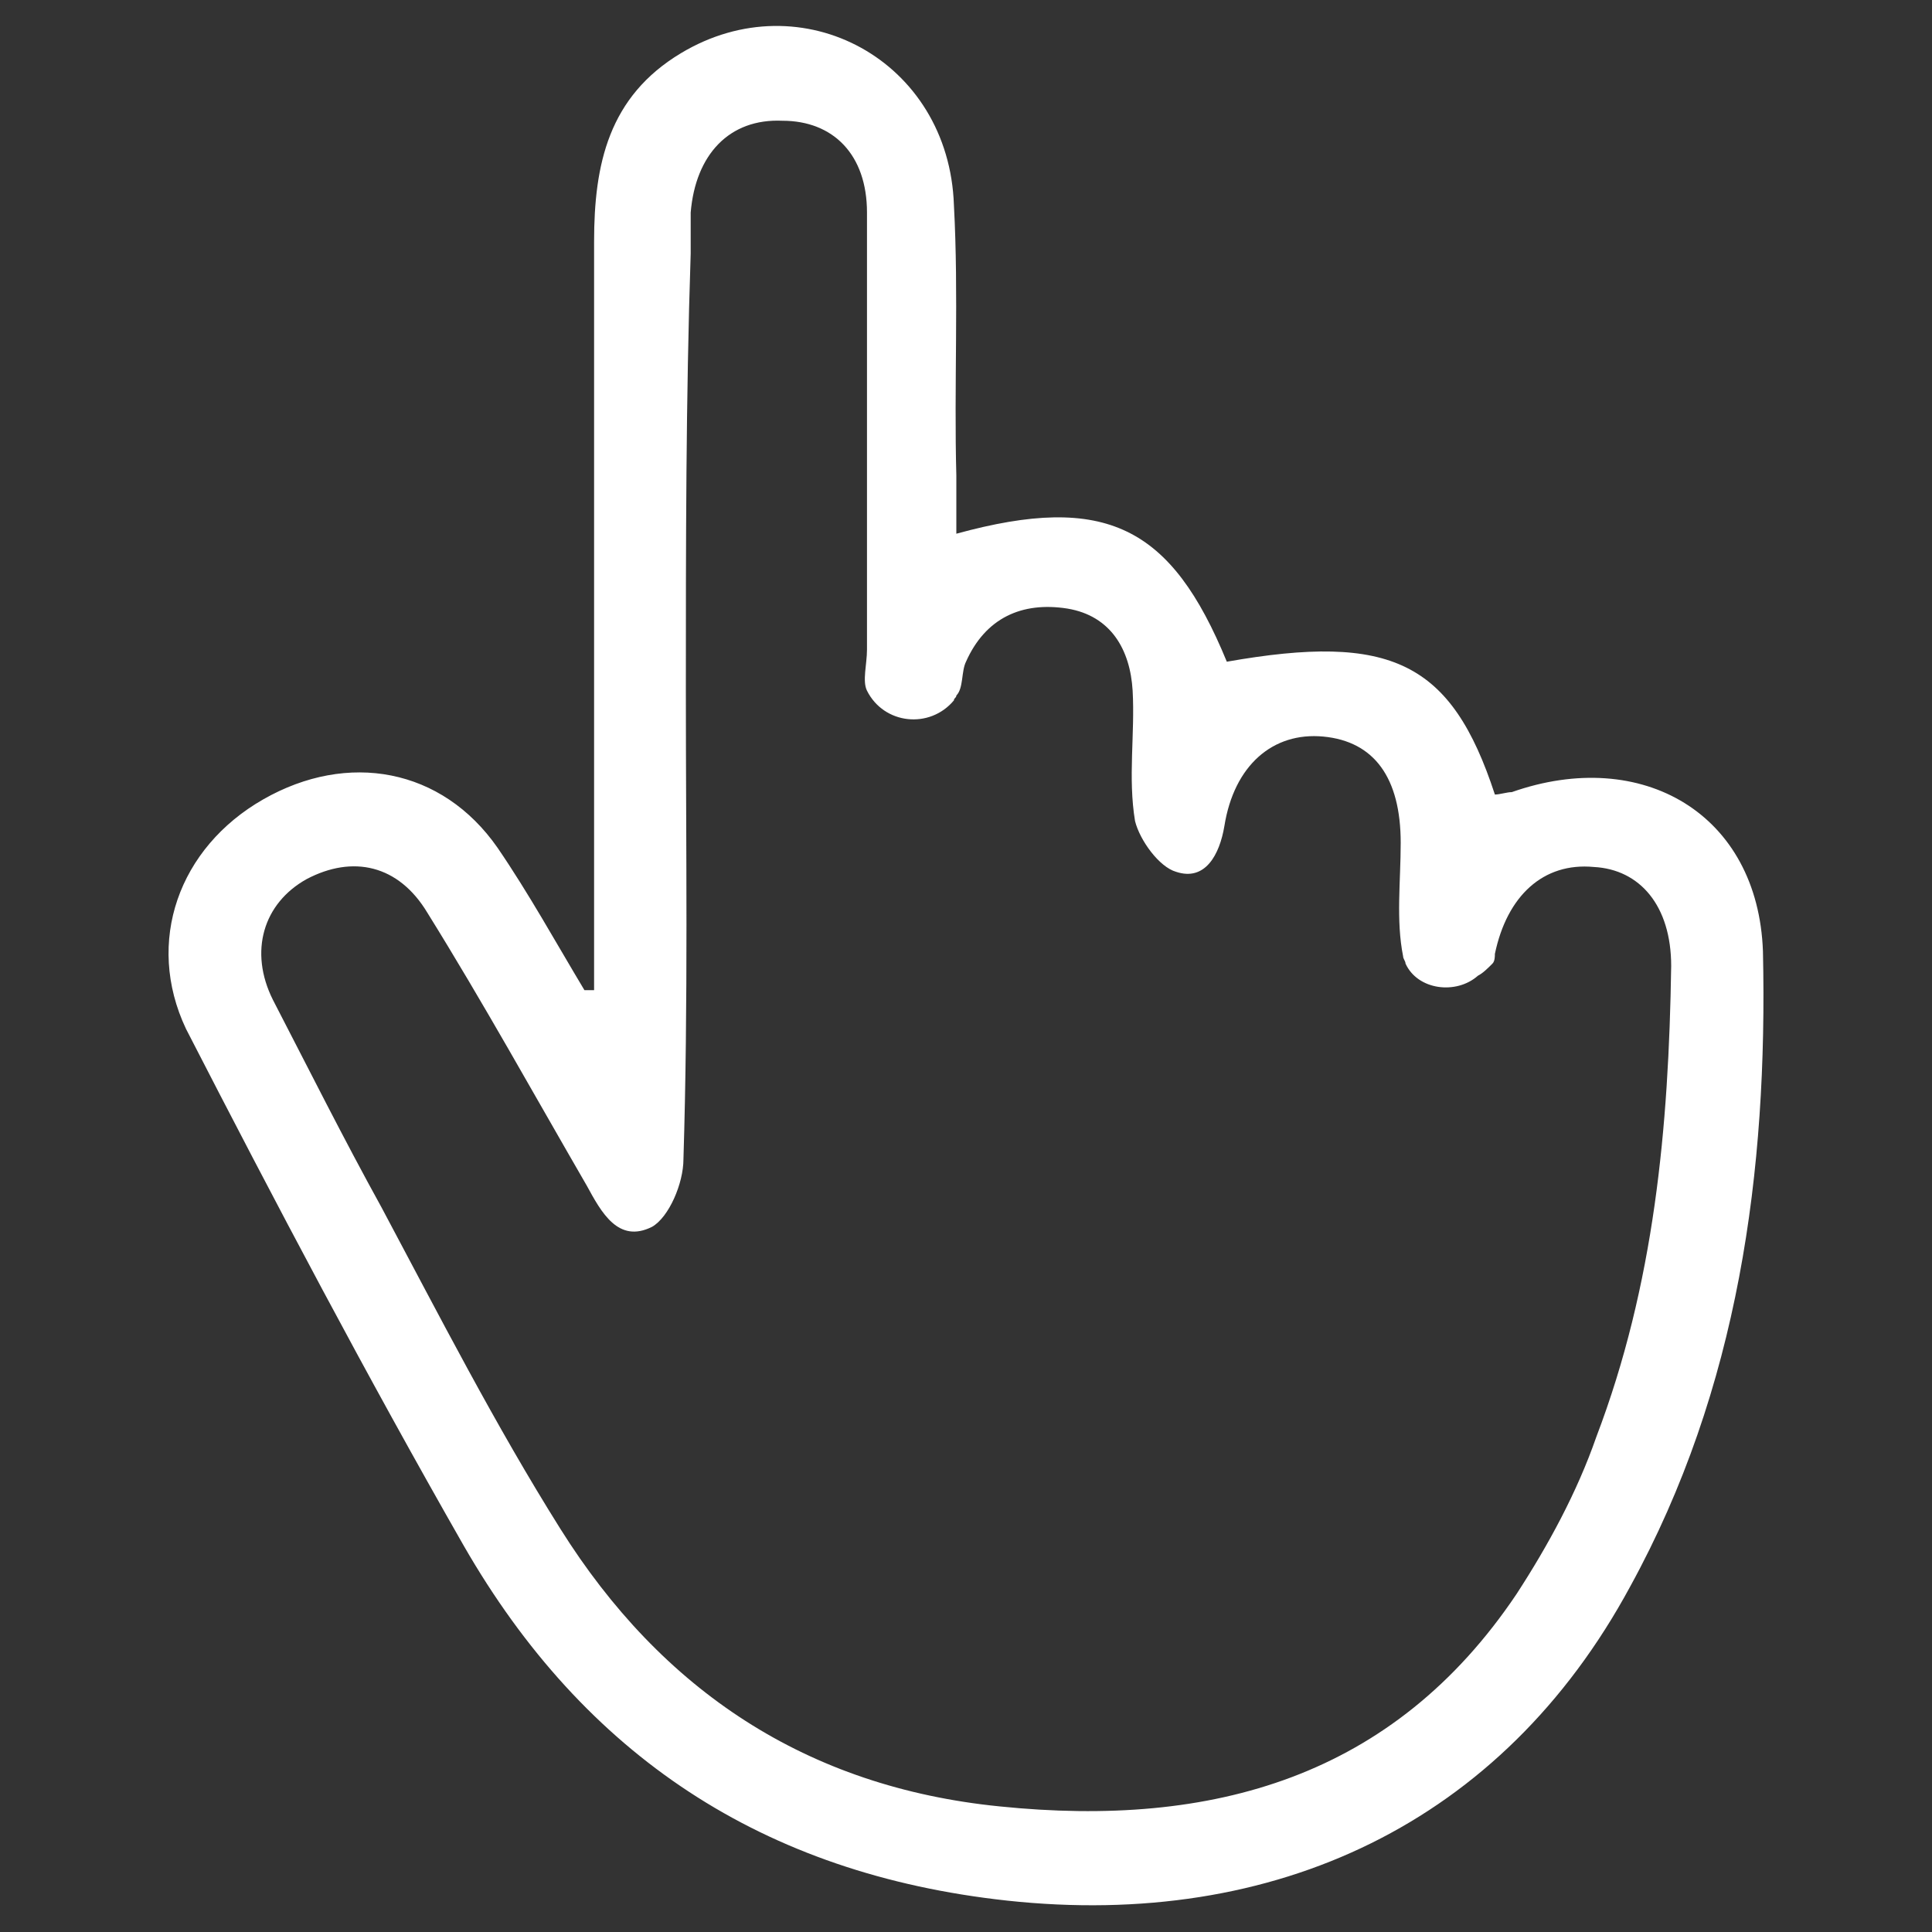 <?xml version="1.0" encoding="utf-8"?>
<!-- Generator: Adobe Illustrator 21.0.2, SVG Export Plug-In . SVG Version: 6.00 Build 0)  -->
<svg version="1.1" id="Layer_1" xmlns="http://www.w3.org/2000/svg" xmlns:xlink="http://www.w3.org/1999/xlink" x="0px" y="0px"
	 viewBox="0 0 80 80" style="enable-background:new 0 0 80 80;" xml:space="preserve">
<rect x="0" y="0" width="80" height="80" fill="#333333" stroke="none"/>
<style type="text/css">
	.st0{fill:#FFAC00;}
	.st1{fill:#FFFFFF;}
</style>
<path class="st1" d="M24.6,41c0-0.8,0-1.5,0-2.3c0-9.6,0-19.1,0-28.7c0-3.2,0.6-6,3.6-7.8c5-3,11.1,0.3,11.3,6.3
	c0.2,3.7,0,7.5,0.1,11.2c0,0.8,0,1.5,0,2.4c6.2-1.7,8.9-0.3,11.2,5.3c6.8-1.2,9.3,0,11.1,5.5c0.2,0,0.5-0.1,0.7-0.1
	c5.4-1.9,10.2,0.9,10.4,6.6c0.2,9.1-1,18.1-5.5,26.3c-5.3,9.8-14.7,14.2-25.8,13c-10.1-1.1-17.5-6-22.5-14.7
	c-4-7-7.8-14.2-11.5-21.4C6,39,7.4,35.1,10.9,33.1c3.5-2,7.4-1.3,9.7,2c1.3,1.9,2.4,3.9,3.6,5.9C24.3,41,24.4,41,24.6,41z
	 M28.4,28.6c0,6.5,0.1,12.9-0.1,19.4c0,1-0.6,2.4-1.3,2.8c-1.4,0.7-2.1-0.6-2.7-1.7c-2.2-3.8-4.3-7.6-6.6-11.3c-1.2-2-3.1-2.4-5-1.4
	c-1.8,1-2.4,3-1.4,5c1.5,2.9,2.9,5.7,4.5,8.6c2.4,4.5,4.7,9,7.4,13.3c4.2,6.7,10.2,10.7,18.2,11.5c8.8,0.9,16.3-1.2,21.4-8.8
	c1.3-2,2.5-4.2,3.3-6.5c2.4-6.3,3-12.8,3.1-19.5c0-2.5-1.3-4-3.2-4.1c-2.1-0.2-3.6,1.2-4.1,3.6c0,0.1,0,0.3-0.1,0.4
	c-0.2,0.2-0.4,0.4-0.6,0.5c-0.9,0.8-2.5,0.6-3-0.5c0-0.1-0.1-0.2-0.1-0.3c-0.3-1.5-0.1-3.1-0.1-4.7c0-2.7-1.1-4.2-3.2-4.4
	c-2.1-0.2-3.7,1.2-4.1,3.7c-0.2,1.2-0.8,2.3-2,1.9C48,35.9,47.2,34.8,47,34c-0.3-1.8,0-3.6-0.1-5.4c-0.1-1.7-0.9-3.1-2.7-3.4
	c-1.9-0.3-3.4,0.4-4.2,2.2c-0.2,0.4-0.1,1.1-0.4,1.4c0,0.1-0.1,0.1-0.1,0.2c-1,1.2-2.9,1-3.6-0.4l0,0c-0.2-0.4,0-1.1,0-1.7
	c0-6,0-12.1,0-18.1c0-2.4-1.4-3.8-3.5-3.8c-2.2-0.1-3.6,1.4-3.8,3.8c0,0.6,0,1.1,0,1.7C28.4,16.5,28.4,22.6,28.4,28.6z"/>
</svg>
